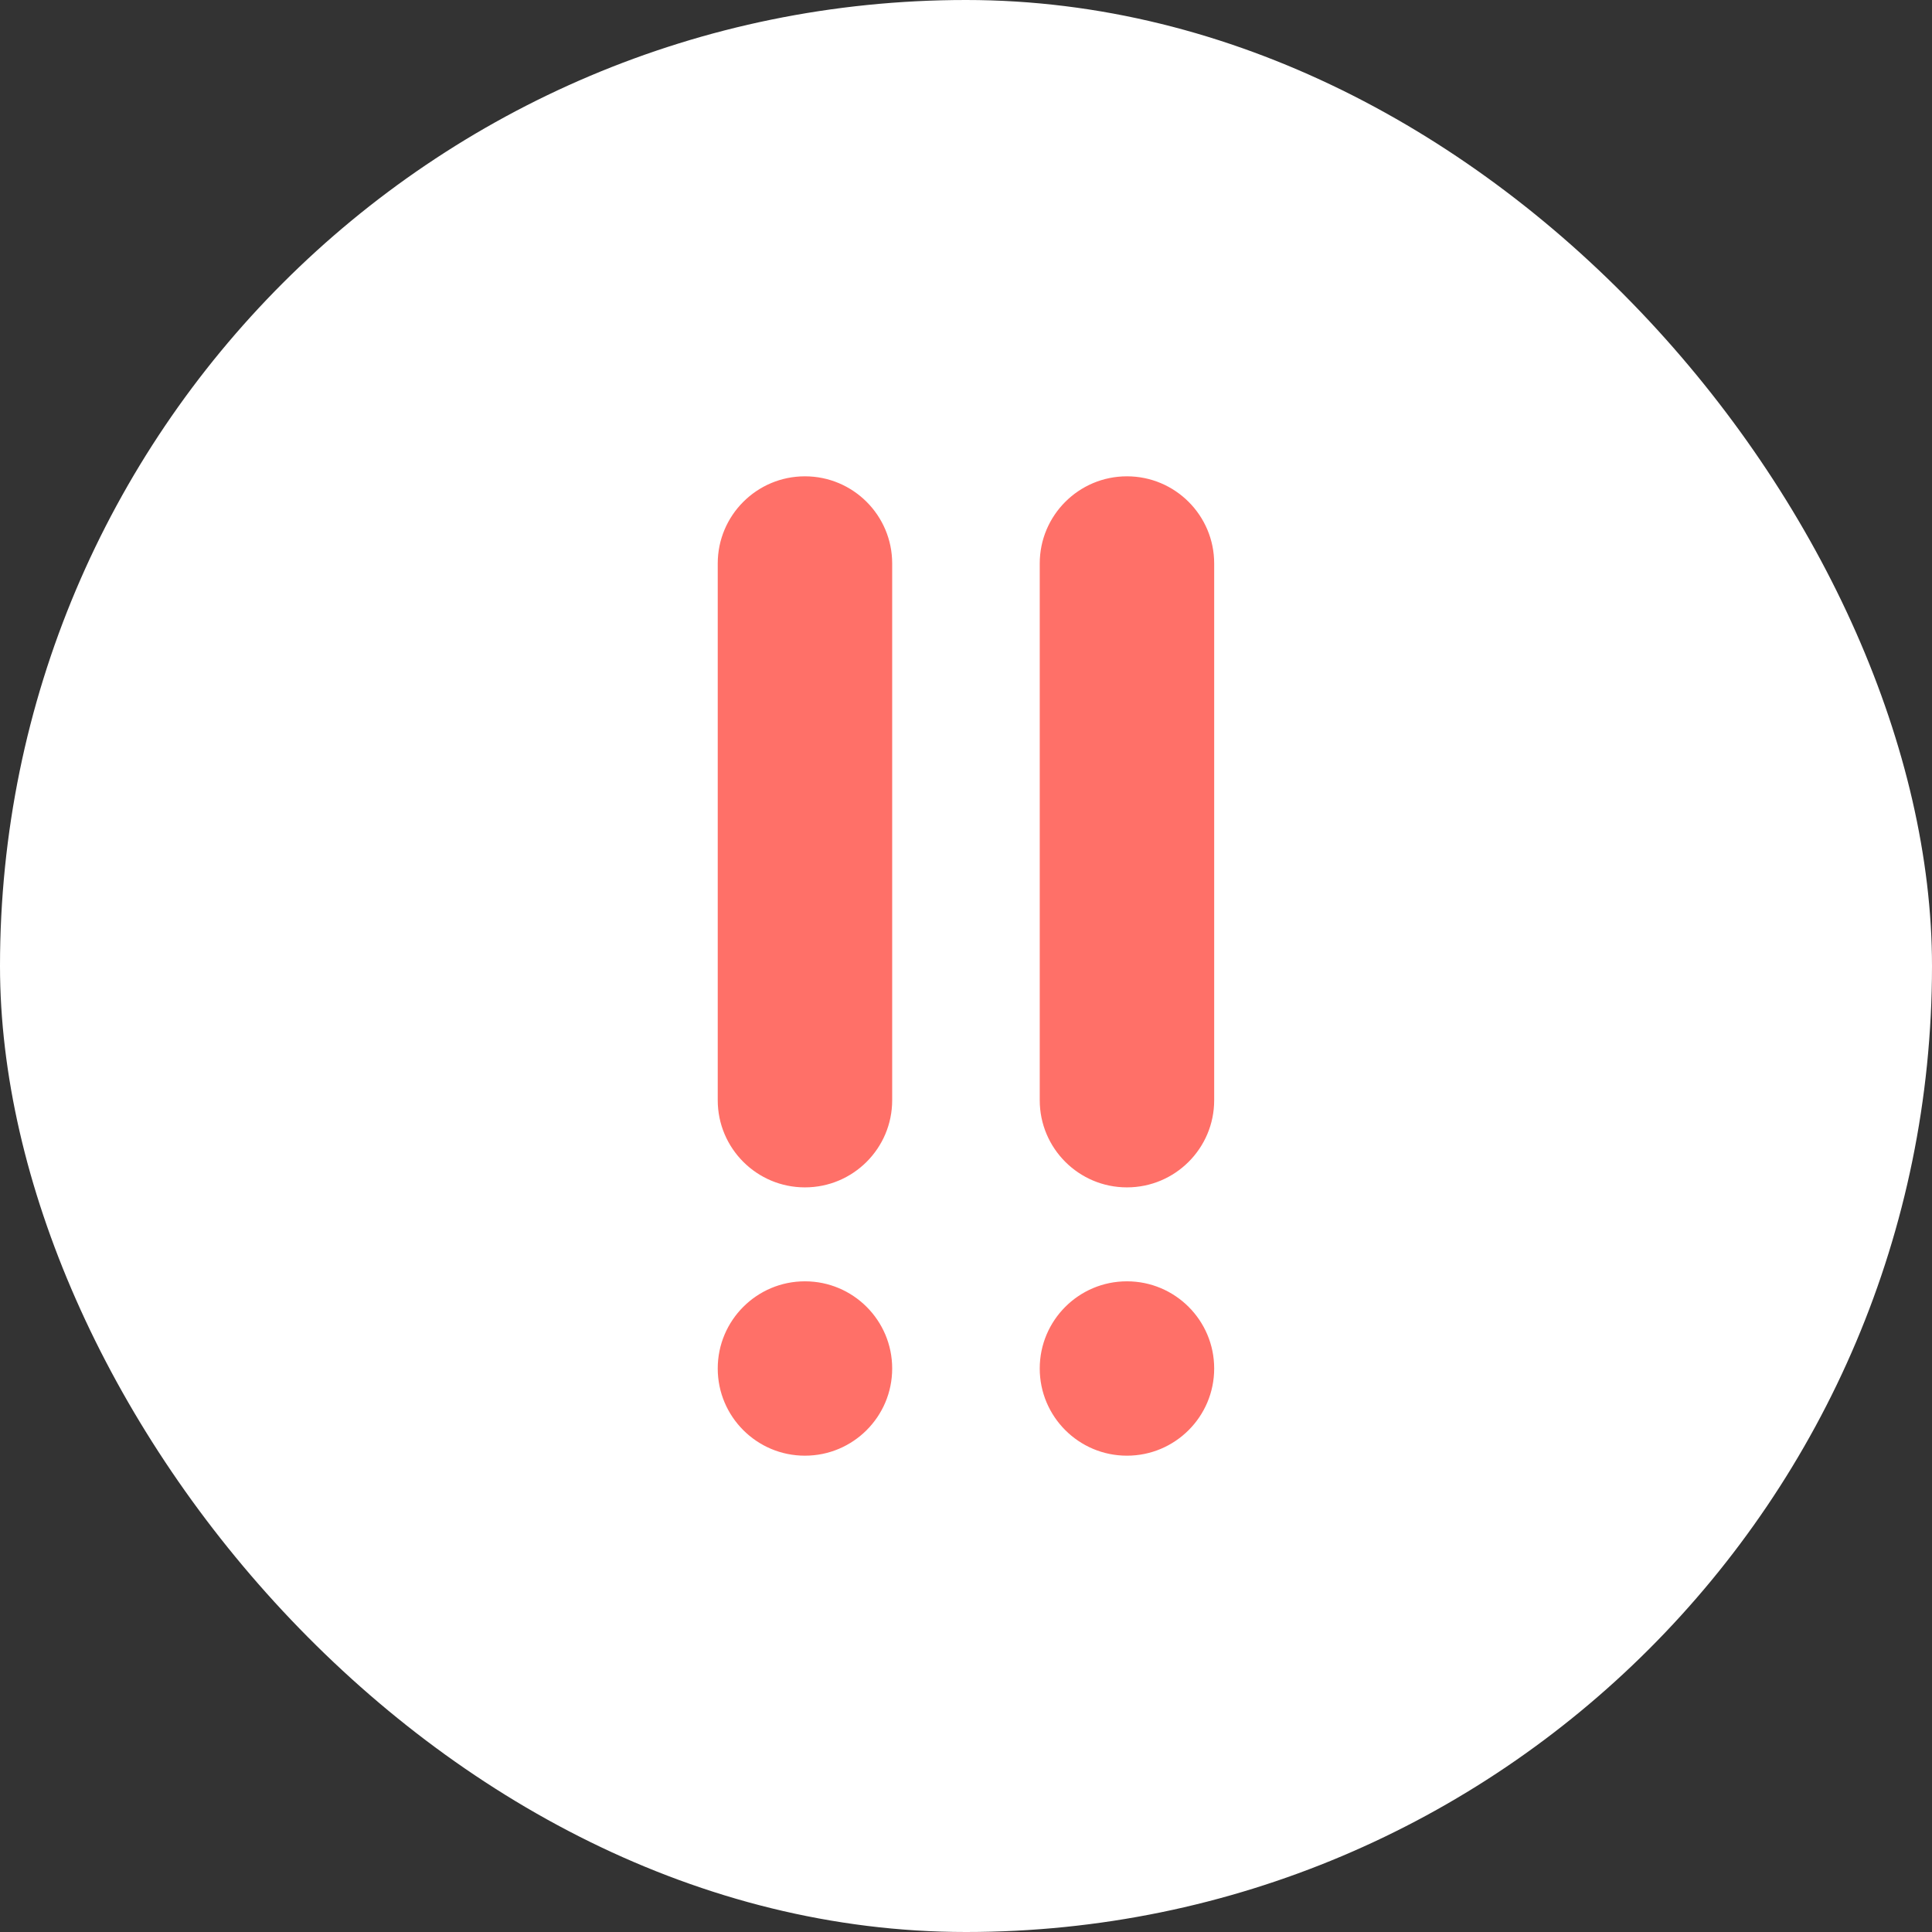 <svg xmlns="http://www.w3.org/2000/svg" width="24" height="24" viewBox="0 0 24 24" fill="none"><rect x="0" y="0" width="24" height="24" fill="#333333" stroke="none"/><rect width="24" height="24" rx="12" fill="white"></rect><path d="M8.666 7C8.666 6.264 9.263 5.667 9.999 5.667C10.736 5.667 11.333 6.264 11.333 7V13.667C11.333 14.403 10.736 15 9.999 15C9.263 15 8.666 14.403 8.666 13.667V7Z" fill="#FF7068"></path><path d="M11.333 17C11.333 17.736 10.736 18.333 9.999 18.333C9.263 18.333 8.666 17.736 8.666 17C8.666 16.264 9.263 15.667 9.999 15.667C10.736 15.667 11.333 16.264 11.333 17Z" fill="#FF7068"></path><path d="M8.666 7C8.666 6.264 9.263 5.667 9.999 5.667C10.736 5.667 11.333 6.264 11.333 7V13.667C11.333 14.403 10.736 15 9.999 15C9.263 15 8.666 14.403 8.666 13.667V7Z" stroke="white" stroke-width="0.5"></path><path d="M11.333 17C11.333 17.736 10.736 18.333 9.999 18.333C9.263 18.333 8.666 17.736 8.666 17C8.666 16.264 9.263 15.667 9.999 15.667C10.736 15.667 11.333 16.264 11.333 17Z" stroke="white" stroke-width="0.5"></path><path d="M12.666 7C12.666 6.264 13.263 5.667 13.999 5.667C14.736 5.667 15.333 6.264 15.333 7V13.667C15.333 14.403 14.736 15 13.999 15C13.263 15 12.666 14.403 12.666 13.667V7Z" fill="#FF7068"></path><path d="M15.333 17C15.333 17.736 14.736 18.333 13.999 18.333C13.263 18.333 12.666 17.736 12.666 17C12.666 16.264 13.263 15.667 13.999 15.667C14.736 15.667 15.333 16.264 15.333 17Z" fill="#FF7068"></path><path d="M12.666 7C12.666 6.264 13.263 5.667 13.999 5.667C14.736 5.667 15.333 6.264 15.333 7V13.667C15.333 14.403 14.736 15 13.999 15C13.263 15 12.666 14.403 12.666 13.667V7Z" stroke="white" stroke-width="0.5"></path><path d="M15.333 17C15.333 17.736 14.736 18.333 13.999 18.333C13.263 18.333 12.666 17.736 12.666 17C12.666 16.264 13.263 15.667 13.999 15.667C14.736 15.667 15.333 16.264 15.333 17Z" stroke="white" stroke-width="0.5"></path></svg>